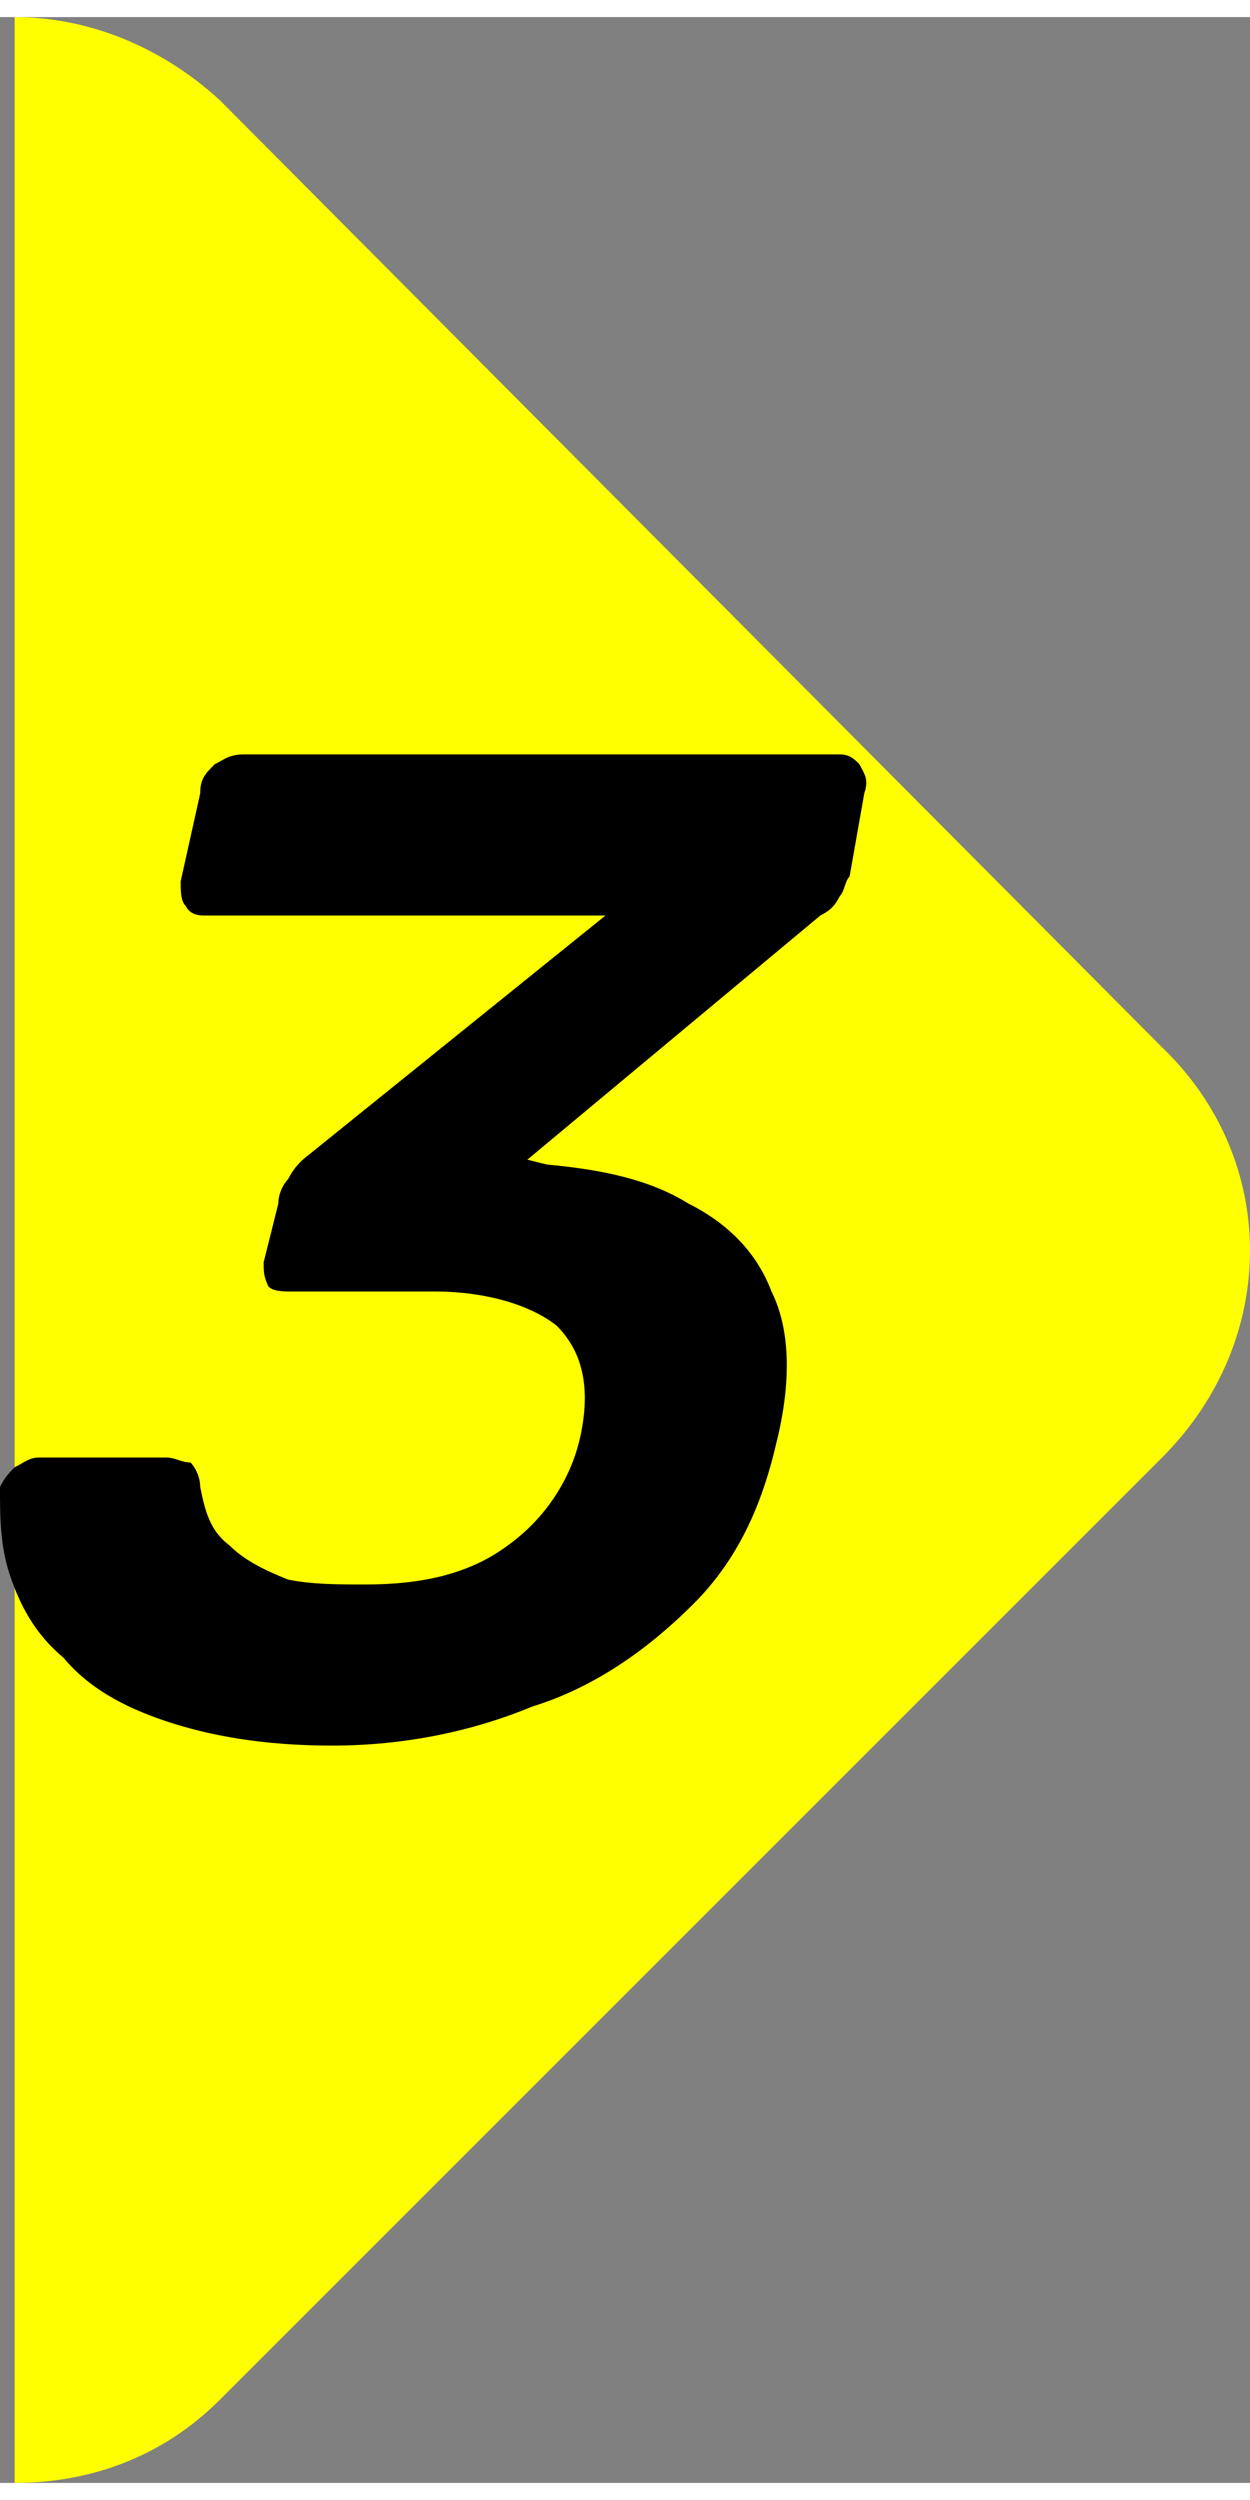 <?xml version="1.0" encoding="UTF-8"?>
<!DOCTYPE svg PUBLIC "-//W3C//DTD SVG 1.1//EN" "http://www.w3.org/Graphics/SVG/1.1/DTD/svg11.dtd">
<!-- Creator: CorelDRAW 2021 (64 Bit) -->
<svg xmlns="http://www.w3.org/2000/svg" xml:space="preserve" width="25px" height="50px" version="1.1" style="shape-rendering:geometricPrecision; text-rendering:geometricPrecision; image-rendering:optimizeQuality; fill-rule:evenodd; clip-rule:evenodd"
viewBox="0 0 256 505"
 xmlns:xlink="http://www.w3.org/1999/xlink"
 xmlns:xodm="http://www.corel.com/coreldraw/odm/2003">
 <rect x="0" y="0" width="256" height="505" fill="#808080" stroke="none"/>
 <defs>
  <style type="text/css">
   <![CDATA[
    .fil0 {fill:yellow}
    .fil1 {fill:black;fill-rule:nonzero}
   ]]>
  </style>
 </defs>
 <g id="Camada_x0020_1">
  <path class="fil0" d="M3 0c15,0 30,6 42,17l193 194c24,23 24,60 0,84l-193 193c-12,12 -27,17 -42,17l0 -505z"/>
  <path class="fil1" d="M68 354c-14,0 -25,-2 -34,-5 -9,-3 -16,-7 -21,-13 -6,-5 -9,-11 -11,-17 -2,-6 -2,-12 -2,-18 1,-2 2,-3 3,-4 2,-1 3,-2 5,-2l26 0c2,0 3,1 5,1 1,1 2,3 2,5 1,5 2,9 6,12 3,3 7,5 12,7 5,1 10,1 16,1 11,0 21,-2 29,-8 7,-5 13,-13 15,-23 2,-10 0,-17 -5,-22 -5,-4 -14,-7 -25,-7l-29 0c-2,0 -4,0 -5,-1 -1,-2 -1,-3 -1,-5l3 -12c0,-2 1,-4 2,-5 1,-2 2,-3 3,-4l62 -50 -82 0c-1,0 -3,0 -4,-2 -1,-1 -1,-3 -1,-5l4 -18c0,-3 1,-4 3,-6 2,-1 3,-2 6,-2l122 0c2,0 3,1 4,2 1,2 2,3 1,6l-3 17c-1,1 -1,3 -2,4 -1,2 -2,3 -4,4l-60 50 4 1c11,1 21,3 29,8 8,4 14,10 17,18 4,8 4,19 1,31 -3,13 -8,24 -17,33 -9,9 -20,17 -33,21 -12,5 -26,8 -41,8z"/>
 </g>
</svg>
